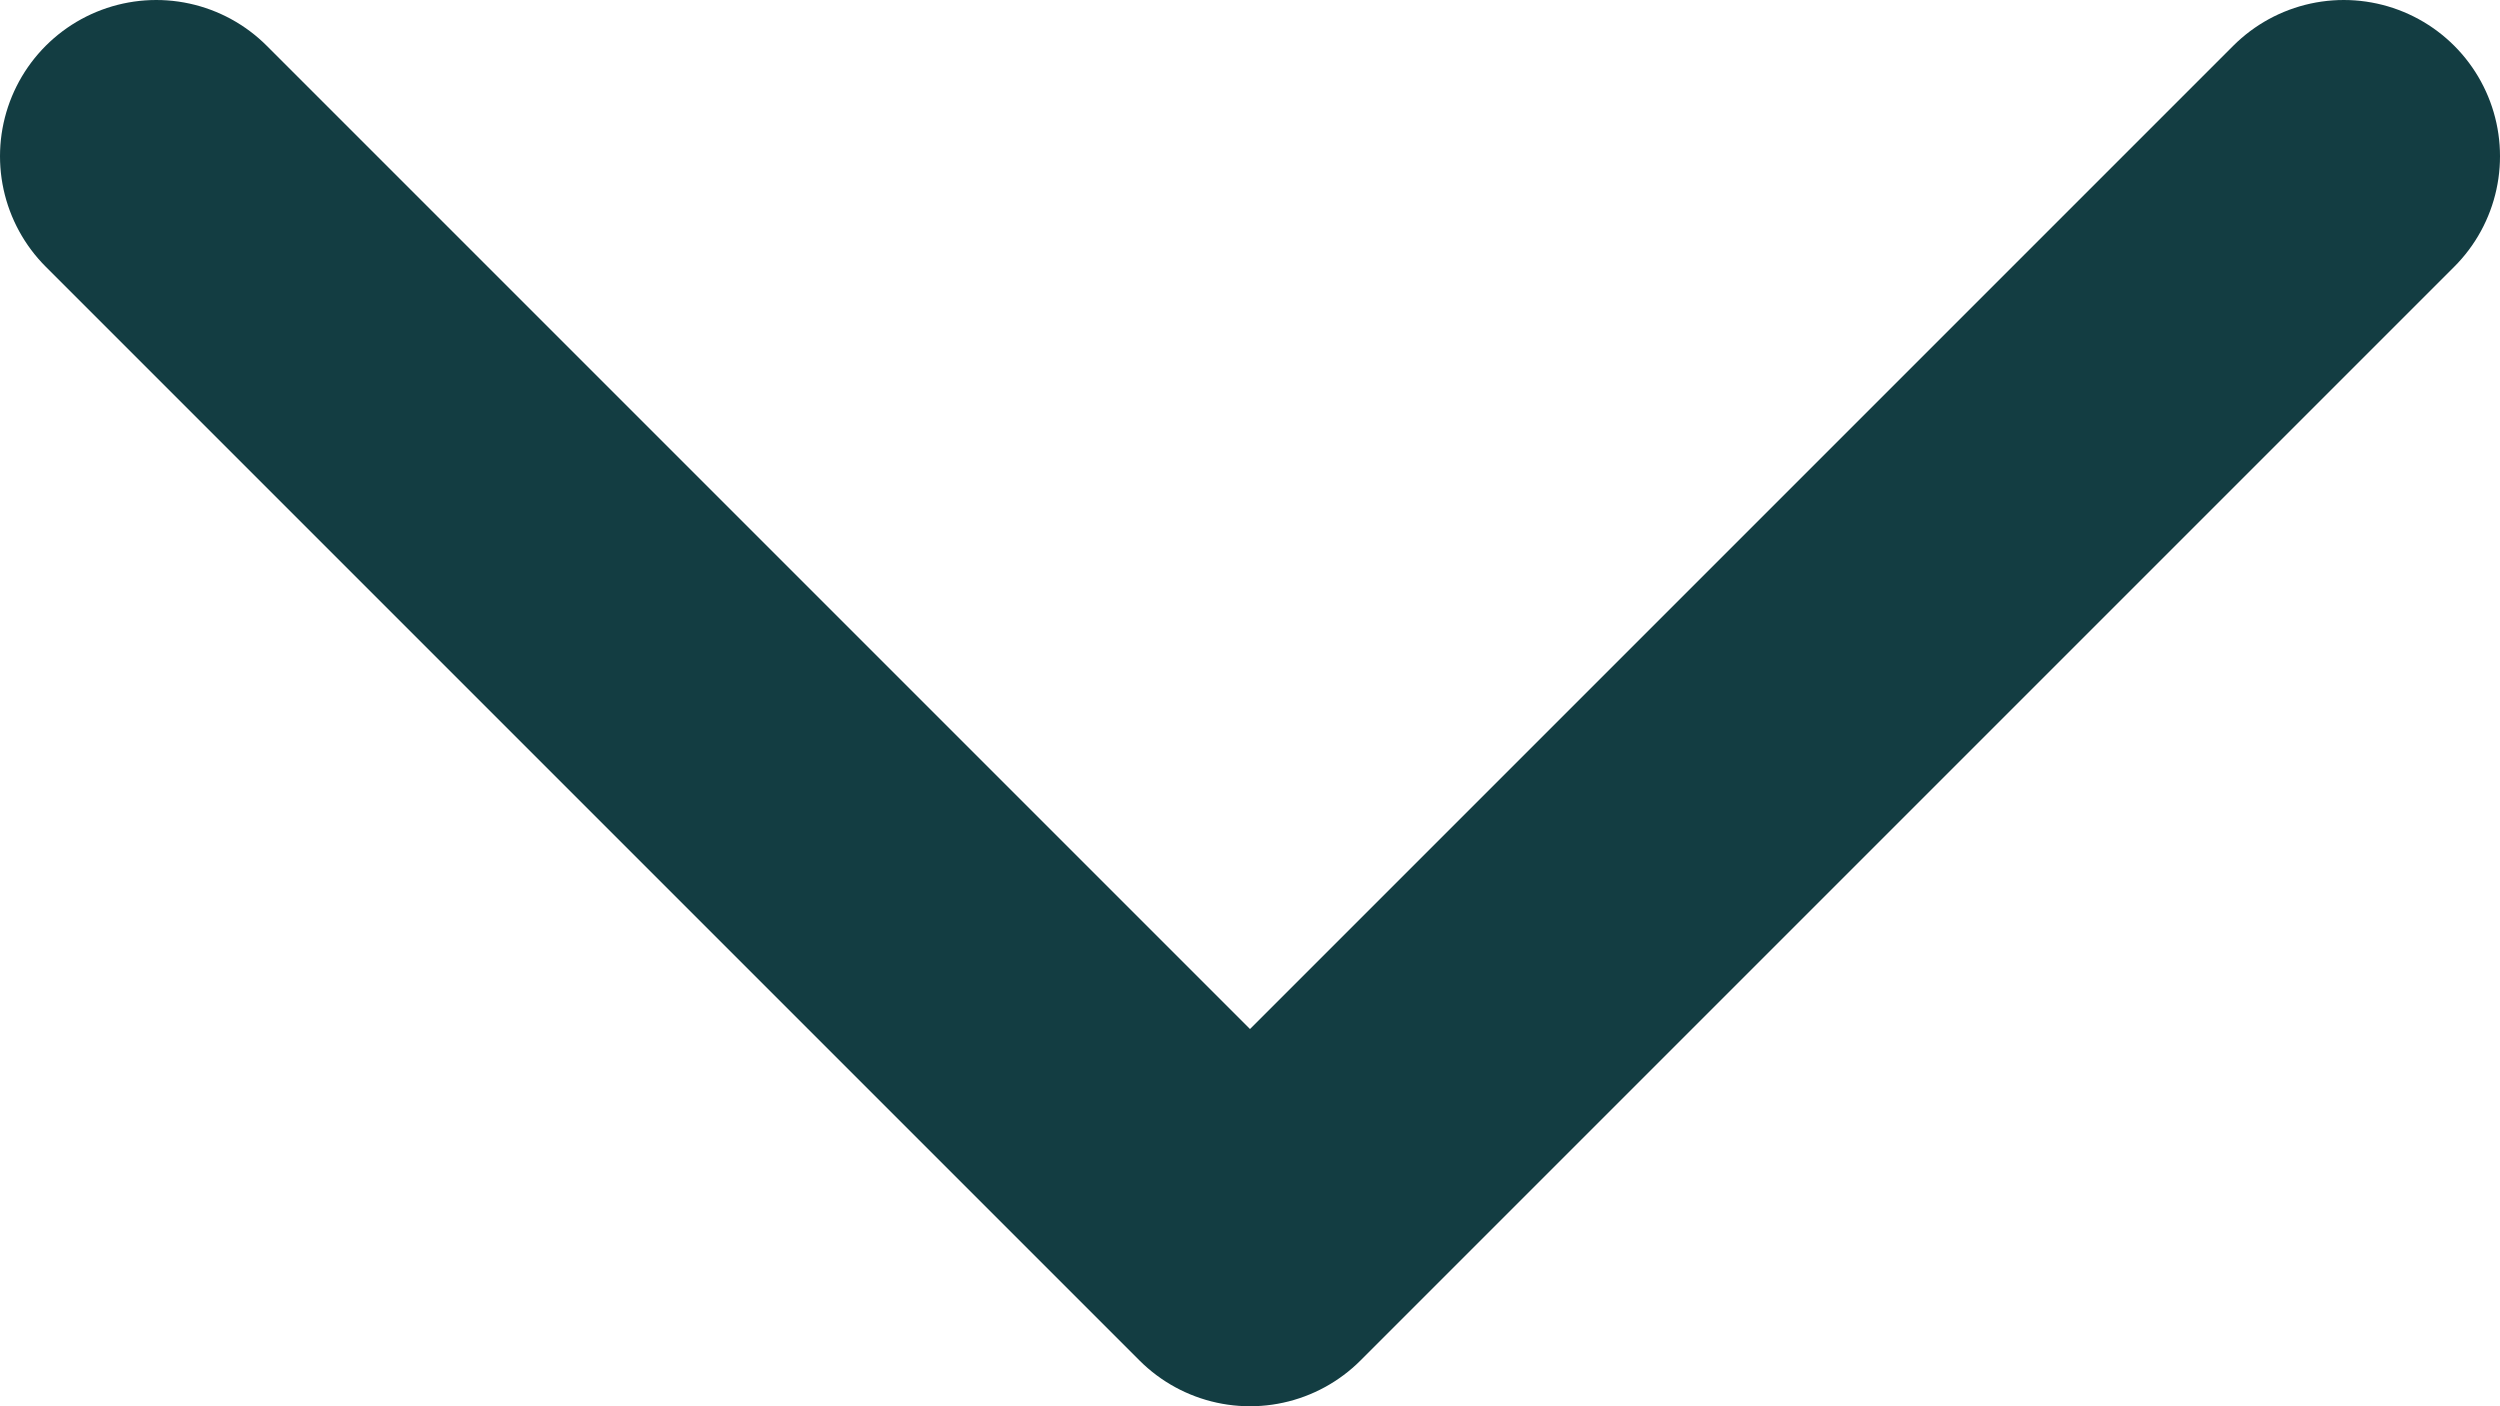 <svg width="16" height="9" viewBox="0 0 16 9" fill="none" xmlns="http://www.w3.org/2000/svg">
    <path d="M15 1L8 8L1 1" stroke="#133D42" stroke-width="2" stroke-linecap="round"
        stroke-linejoin="round" />
</svg>
